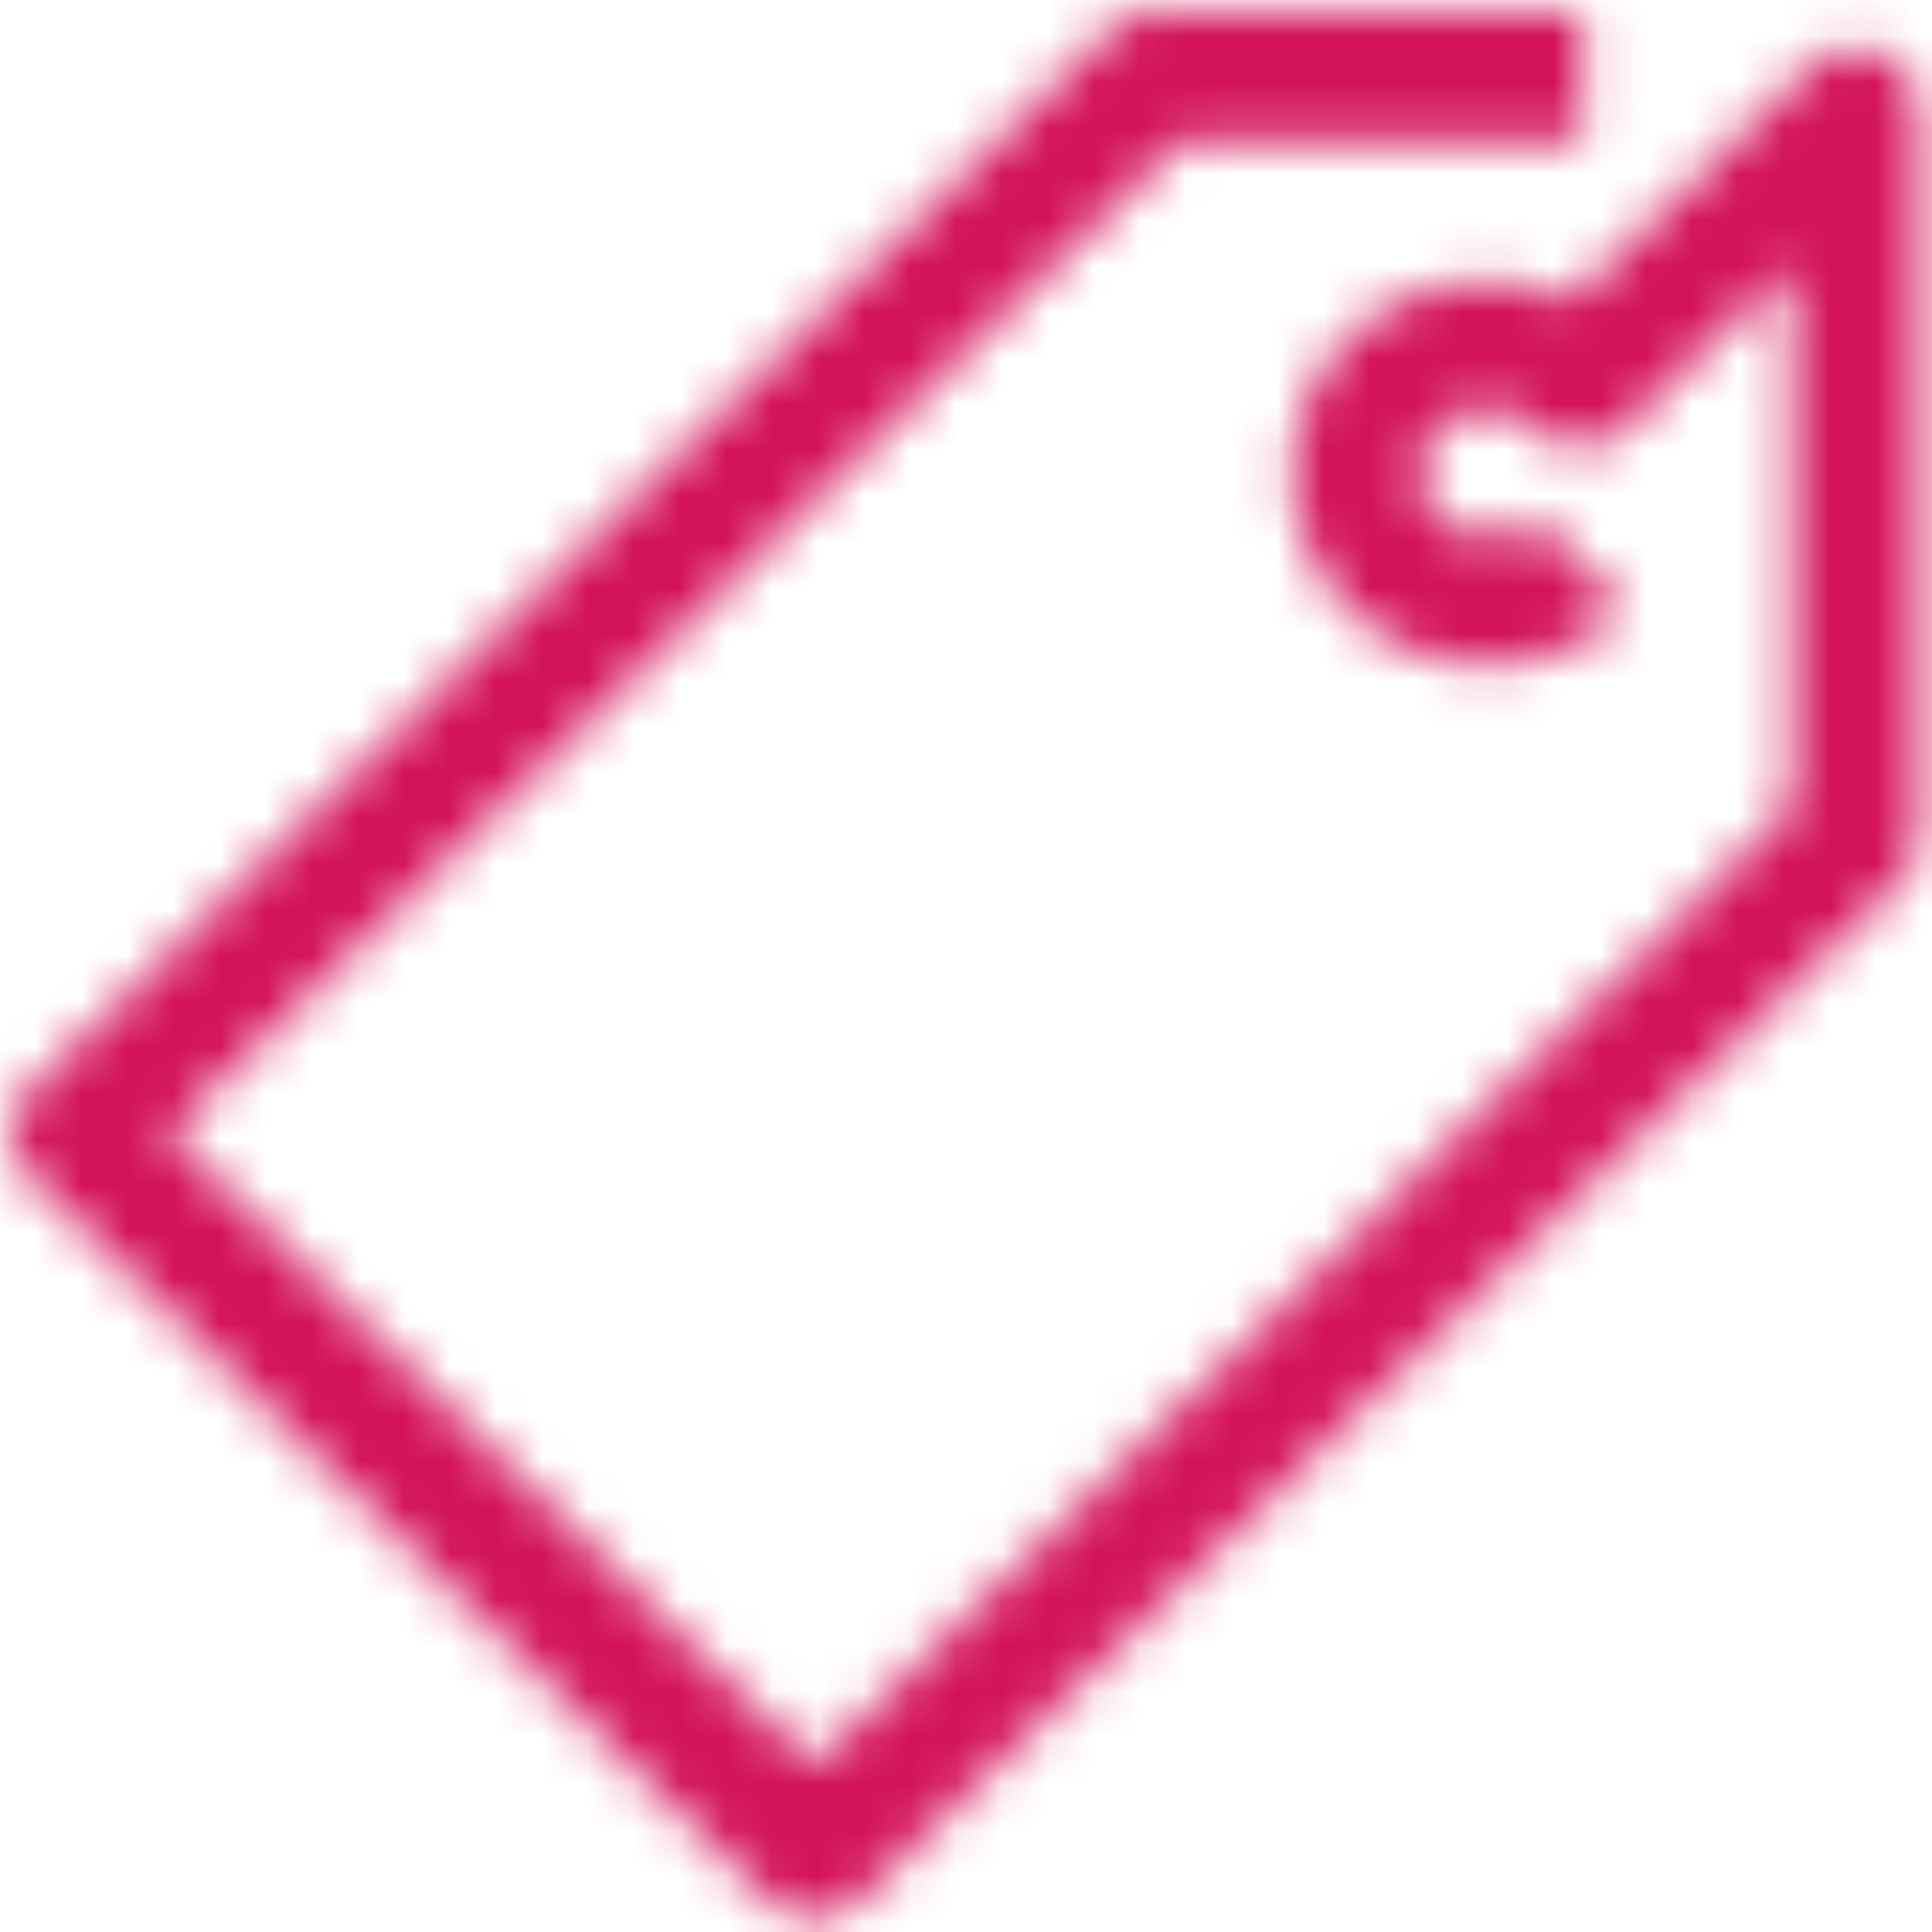 <svg width="42" height="42" viewBox="0 0 42 42" xmlns="http://www.w3.org/2000/svg" xmlns:xlink="http://www.w3.org/1999/xlink">
    <defs>
        <path d="M17.411 41.444c-.355 0-.7-.133-.978-.4L.423 25.356a1.414 1.414 0 0 1-.423-1c0-.378.156-.734.422-.99L23.856.4c.255-.256.61-.4.977-.4h9.29v2.789H25.41L3.378 24.344 17.41 38.1l21.256-20.822v-11.8l-3.634 3.566a1.395 1.395 0 0 1-1.955 0 1.476 1.476 0 0 0-2.056 0c-.266.256-.41.6-.41.967s.144.711.41.967a1.476 1.476 0 0 0 2.056 0l1.955 1.989a4.273 4.273 0 0 1-5.955 0 4.092 4.092 0 0 1-1.245-2.956c0-1.122.445-2.167 1.245-2.955 1.3-1.267 3.244-1.534 4.81-.79l5.2-5.088c.4-.4 1-.511 1.512-.29.511.223.856.723.856 1.29v15.7c0 .378-.156.733-.423.989L18.39 41.044c-.278.267-.633.4-.978.4z" id="yie2sjlosa"/>
    </defs>
    <g transform="translate(.278 .278)" fill="none" fill-rule="evenodd">
        <mask id="w8y2acidsb" fill="#fff">
            <use xlink:href="#yie2sjlosa"/>
        </mask>
        <g mask="url(#w8y2acidsb)" fill="#D3135A">
            <path d="M-19.278-19.278h80v80h-80z"/>
        </g>
    </g>
</svg>
